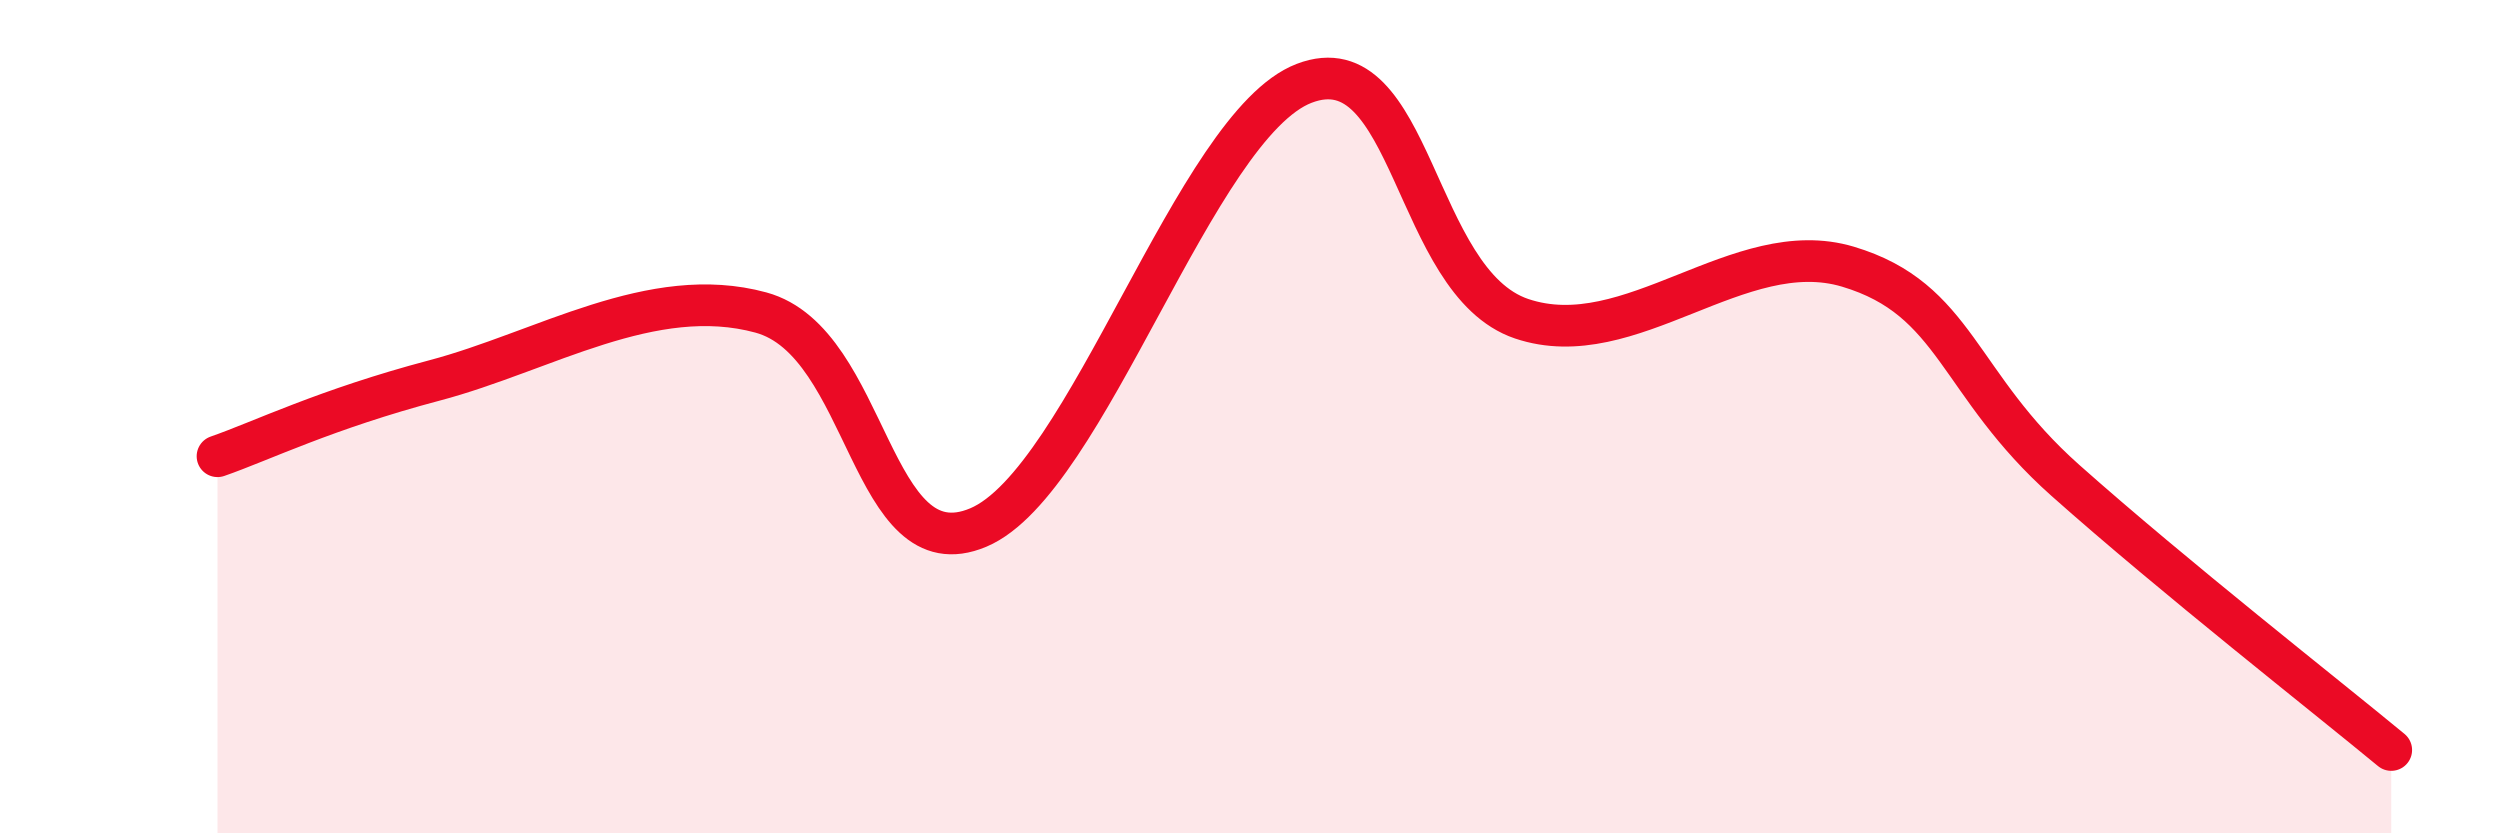 
    <svg width="60" height="20" viewBox="0 0 60 20" xmlns="http://www.w3.org/2000/svg">
      <path
        d="M 5.22,10.95 C 6.26,10.59 7.82,9.82 10.43,9.13 C 13.04,8.44 15.65,6.79 18.26,7.5 C 20.87,8.21 20.87,13.76 23.48,12.66 C 26.09,11.56 28.69,3 31.3,2 C 33.91,1 33.91,6.77 36.52,7.65 C 39.13,8.53 41.74,5.62 44.35,6.4 C 46.96,7.18 46.96,9.21 49.57,11.53 C 52.18,13.85 55.83,16.71 57.39,18L57.39 20L5.22 20Z"
        fill="#EB0A25"
        opacity="0.1"
        stroke-linecap="round"
        stroke-linejoin="round"
      />
      <path
        d="M 5.22,10.95 C 6.26,10.59 7.82,9.82 10.43,9.13 C 13.04,8.44 15.65,6.79 18.26,7.5 C 20.87,8.21 20.87,13.76 23.48,12.66 C 26.09,11.56 28.69,3 31.3,2 C 33.91,1 33.91,6.77 36.52,7.65 C 39.13,8.53 41.74,5.62 44.35,6.4 C 46.96,7.18 46.96,9.21 49.57,11.53 C 52.18,13.85 55.83,16.71 57.39,18"
        stroke="#EB0A25"
        stroke-width="1"
        fill="none"
        stroke-linecap="round"
        stroke-linejoin="round"
      />
    </svg>
  